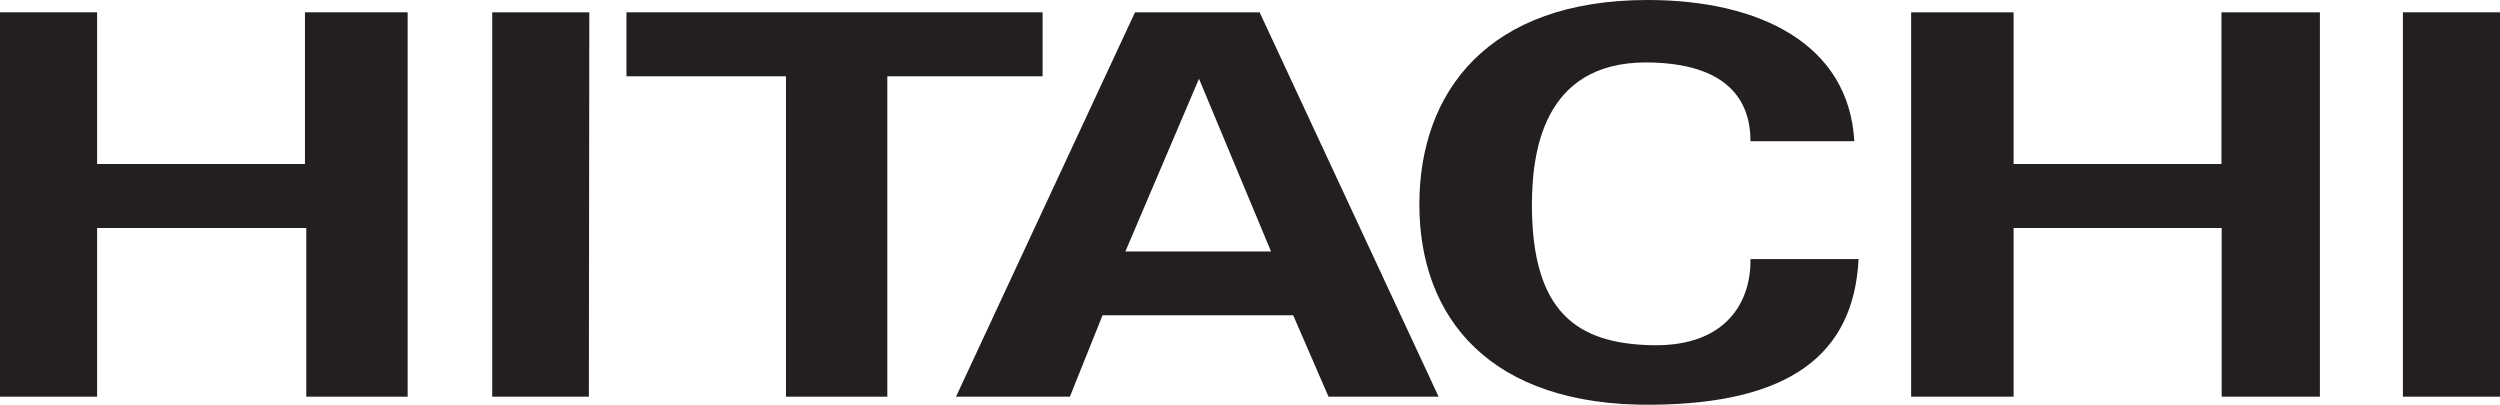 <svg id="Layer_1" data-name="Layer 1" xmlns="http://www.w3.org/2000/svg" viewBox="0 0 111.74 18.09"><defs><style>.cls-1{fill:#231f20;}</style></defs><title>logo-hitachi</title><path class="cls-1" d="M0,17.73V.55H4.34V7.33h9.29V.55h4.59V17.73H13.69V10.19H4.34v7.54Z"/><path class="cls-1" d="M26.32,17.73H22V.55h4.34Z"/><path class="cls-1" d="M28,.55H46.6V3.41H39.66V17.73H35.13V3.41H28Z"/><path class="cls-1" d="M42.73,17.73l8-17.18H56.3l8,17.18H59.38L57.8,14.09H49.28l-1.46,3.64Zm14.08-6.49L53.59,3.52,50.3,11.24Z"/><path class="cls-1" d="M85.42,17.73V.55H90V7.33h9.29V.55h4.4V17.73H99.3V10.19H90v7.54Z"/><path class="cls-1" d="M111.74,17.73H107.4V.55h4.34Z"/><path class="cls-1" d="M78.24,6.31c0-1.8-1-3.5-4.66-3.52-4.67,0-5.1,4.12-5.11,6.35,0,4.8,2,6.22,5.37,6.29s4.43-2,4.4-3.85h4.83c-.21,4.31-3.14,6.46-9.23,6.51-7.28.07-10.4-3.92-10.4-8.95S66.5,0,73.64,0c5.06,0,9,2,9.24,6.31Z"/></svg>